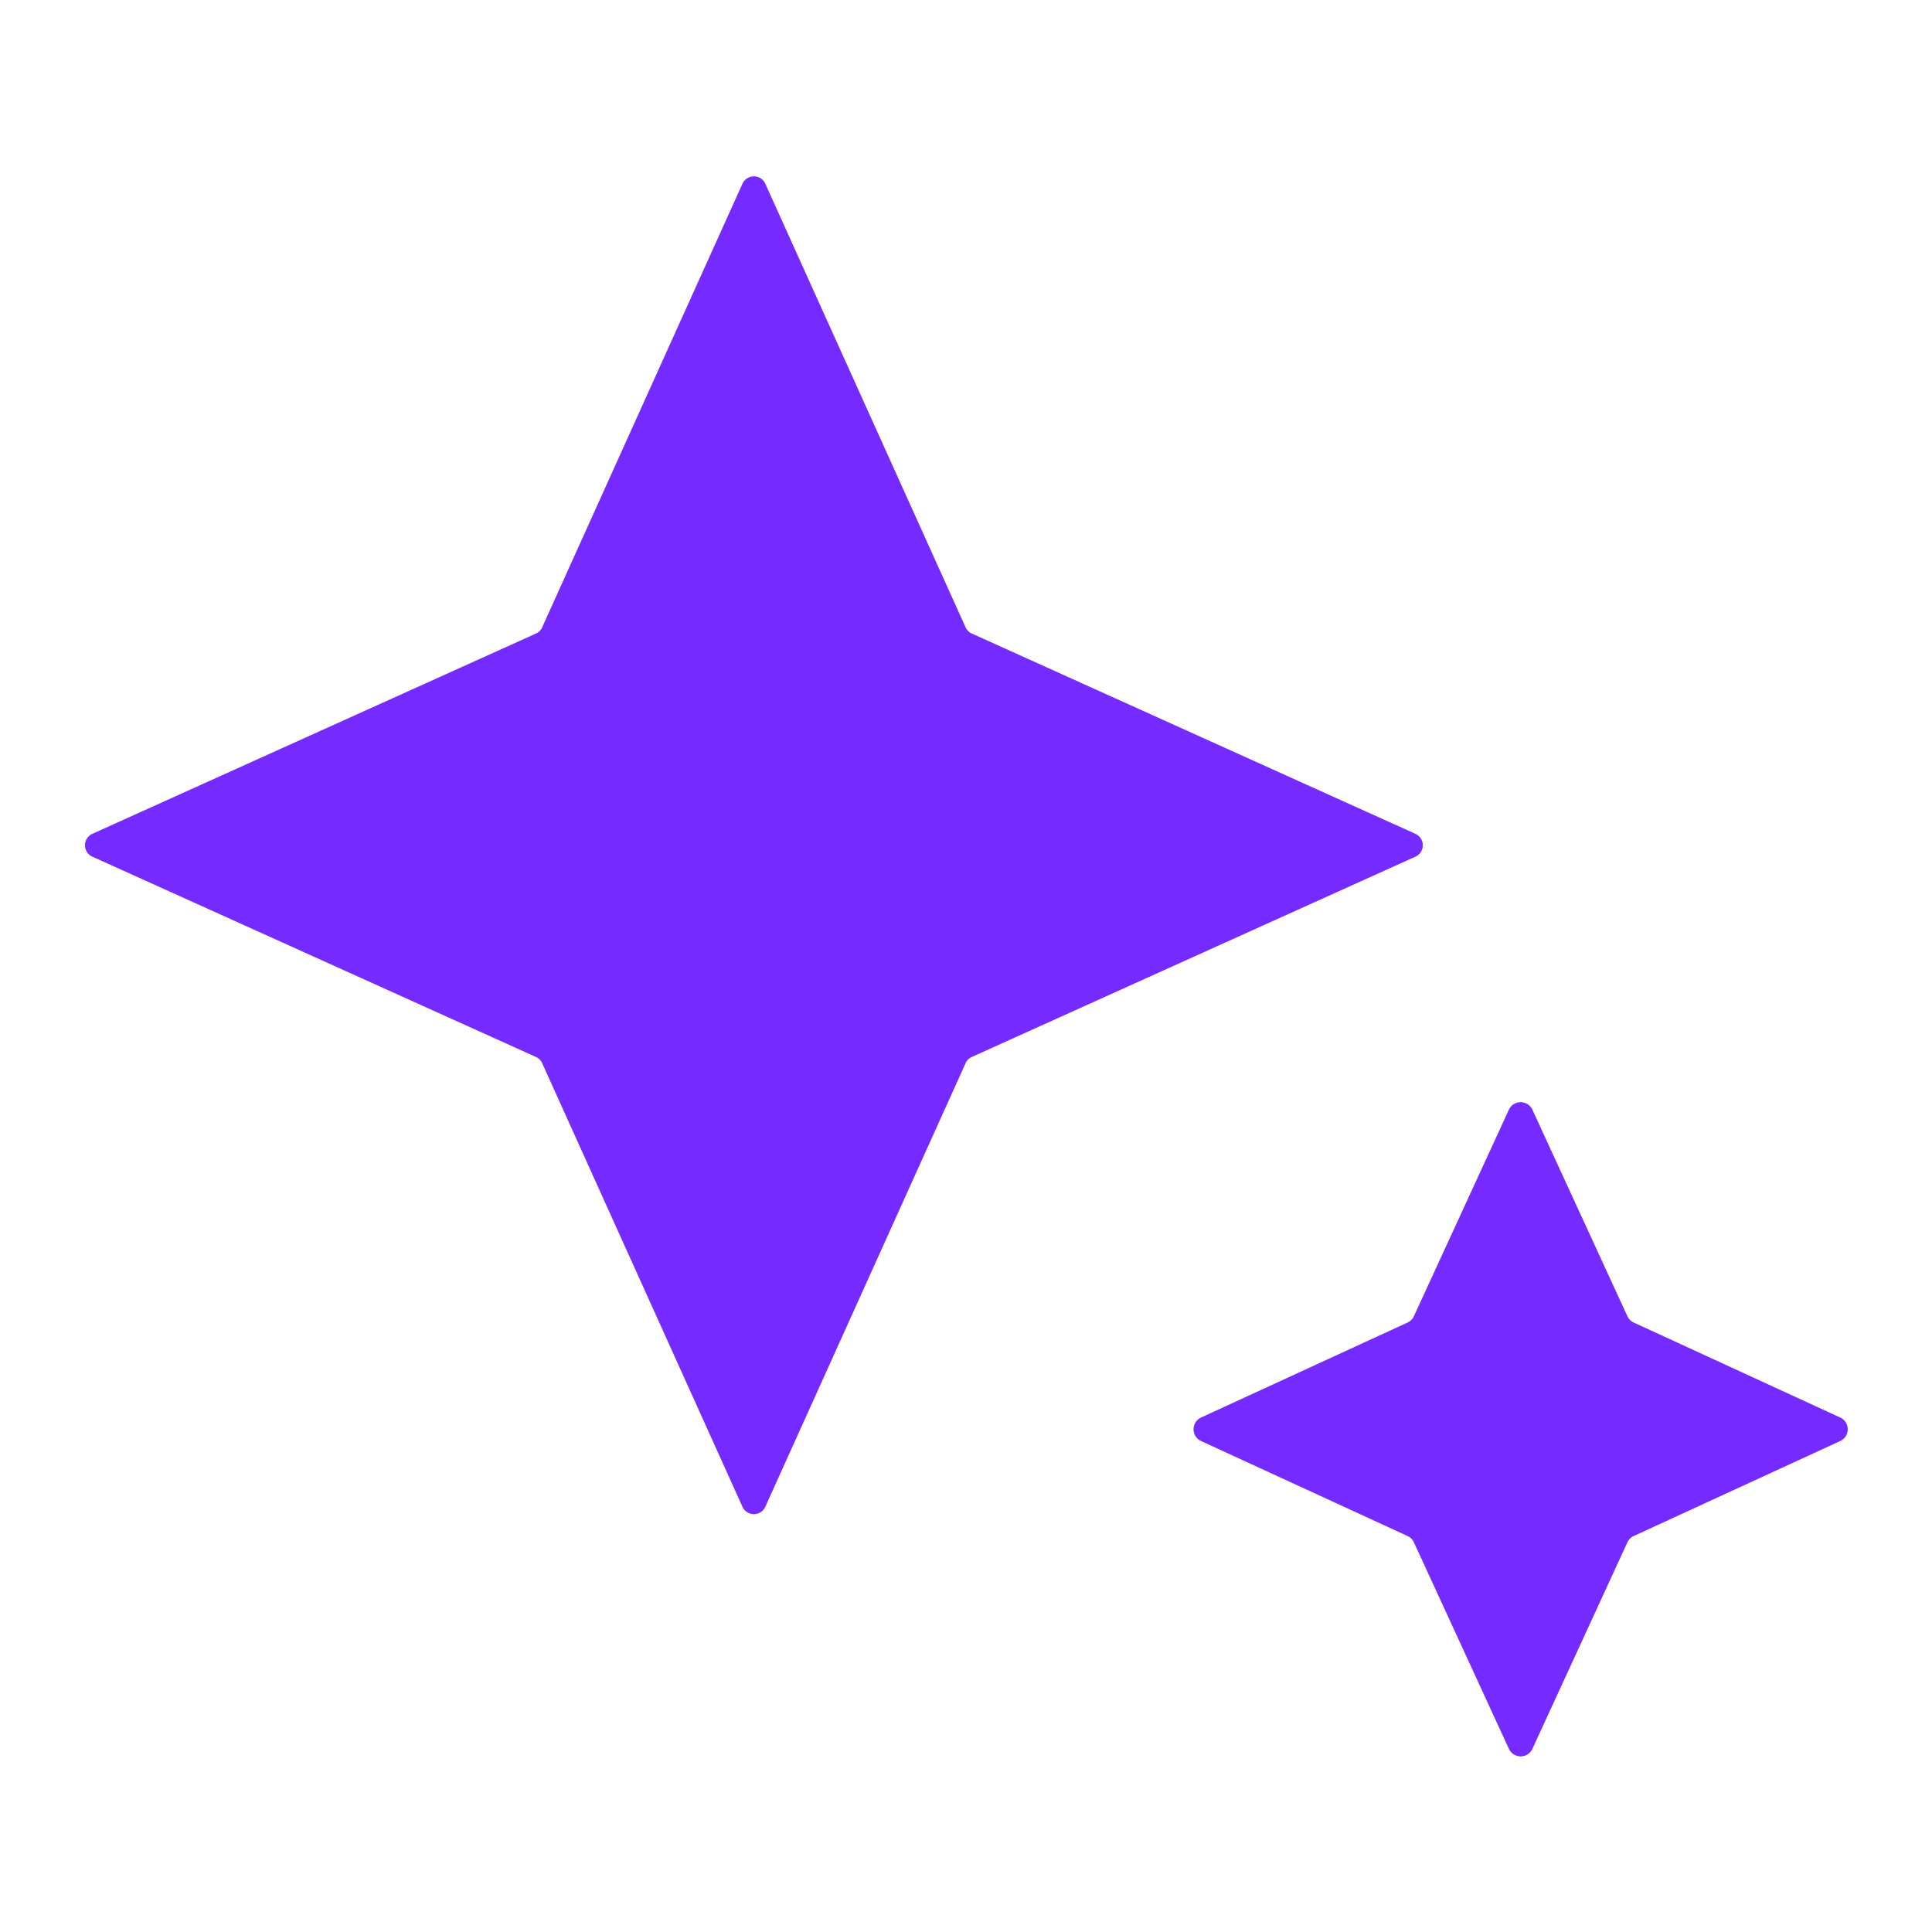 <?xml version="1.0" encoding="UTF-8" standalone="no"?>
<!DOCTYPE svg PUBLIC "-//W3C//DTD SVG 1.1//EN" "http://www.w3.org/Graphics/SVG/1.1/DTD/svg11.dtd">
<svg xmlns="http://www.w3.org/2000/svg" version="1.1" viewBox="0.00 0.00 48.00 48.00">
<rect x="0.00" y="0.00" width="48.00" height="48.00" fill="#333333" stroke="none"/>
<g stroke-width="2.00" fill="none" stroke-linecap="butt">
<path stroke="#ba95ff" vector-effect="non-scaling-stroke" d="
  M 24.14 15.74
  A 0.31 0.31 0.0 0 1 23.99 15.59
  L 19.01 4.56
  A 0.31 0.31 0.0 0 0 18.45 4.56
  L 13.47 15.59
  A 0.31 0.31 0.0 0 1 13.32 15.74
  L 2.29 20.72
  A 0.31 0.31 0.0 0 0 2.29 21.28
  L 13.32 26.26
  A 0.31 0.31 0.0 0 1 13.47 26.41
  L 18.45 37.44
  A 0.31 0.31 0.0 0 0 19.01 37.44
  L 23.99 26.41
  A 0.31 0.31 0.0 0 1 24.14 26.26
  L 35.17 21.28
  A 0.31 0.31 0.0 0 0 35.17 20.72
  L 24.14 15.74"
/>
<path stroke="#ba95ff" vector-effect="non-scaling-stroke" d="
  M 40.59 32.86
  A 0.32 0.32 0.0 0 1 40.43 32.70
  L 38.07 27.57
  A 0.32 0.32 0.0 0 0 37.49 27.57
  L 35.13 32.70
  A 0.32 0.32 0.0 0 1 34.97 32.86
  L 29.84 35.22
  A 0.32 0.32 0.0 0 0 29.84 35.80
  L 34.97 38.16
  A 0.32 0.32 0.0 0 1 35.13 38.32
  L 37.49 43.45
  A 0.32 0.32 0.0 0 0 38.07 43.45
  L 40.43 38.32
  A 0.32 0.32 0.0 0 1 40.59 38.16
  L 45.72 35.80
  A 0.32 0.32 0.0 0 0 45.72 35.22
  L 40.59 32.86"
/>
</g>
<path fill="#ffffff" d="
  M 0.00 0.00
  L 48.00 0.00
  L 48.00 48.00
  L 0.00 48.00
  L 0.00 0.00
  Z
  M 24.14 15.74
  A 0.31 0.31 0.0 0 1 23.99 15.59
  L 19.01 4.56
  A 0.31 0.31 0.0 0 0 18.45 4.56
  L 13.47 15.59
  A 0.31 0.31 0.0 0 1 13.32 15.74
  L 2.29 20.72
  A 0.31 0.31 0.0 0 0 2.29 21.28
  L 13.32 26.26
  A 0.31 0.31 0.0 0 1 13.47 26.41
  L 18.45 37.44
  A 0.31 0.31 0.0 0 0 19.01 37.44
  L 23.99 26.41
  A 0.31 0.31 0.0 0 1 24.14 26.26
  L 35.17 21.28
  A 0.31 0.31 0.0 0 0 35.17 20.72
  L 24.14 15.74
  Z
  M 40.59 32.86
  A 0.32 0.32 0.0 0 1 40.43 32.70
  L 38.07 27.57
  A 0.32 0.32 0.0 0 0 37.49 27.57
  L 35.13 32.70
  A 0.32 0.32 0.0 0 1 34.97 32.86
  L 29.84 35.22
  A 0.32 0.32 0.0 0 0 29.84 35.80
  L 34.97 38.16
  A 0.32 0.32 0.0 0 1 35.13 38.32
  L 37.49 43.45
  A 0.32 0.32 0.0 0 0 38.07 43.45
  L 40.43 38.32
  A 0.32 0.32 0.0 0 1 40.59 38.16
  L 45.72 35.80
  A 0.32 0.32 0.0 0 0 45.72 35.22
  L 40.59 32.86
  Z"
/>
<path fill="#752bff" d="
  M 24.14 15.74
  L 35.17 20.72
  A 0.31 0.31 0.0 0 1 35.17 21.28
  L 24.14 26.26
  A 0.31 0.31 0.0 0 0 23.99 26.41
  L 19.01 37.44
  A 0.31 0.31 0.0 0 1 18.45 37.44
  L 13.47 26.41
  A 0.31 0.31 0.0 0 0 13.32 26.26
  L 2.29 21.28
  A 0.31 0.31 0.0 0 1 2.29 20.72
  L 13.32 15.74
  A 0.31 0.31 0.0 0 0 13.47 15.59
  L 18.45 4.56
  A 0.31 0.31 0.0 0 1 19.01 4.56
  L 23.99 15.59
  A 0.31 0.31 0.0 0 0 24.14 15.74
  Z"
/>
<path fill="#752bff" d="
  M 40.59 32.86
  L 45.72 35.22
  A 0.32 0.32 0.0 0 1 45.72 35.80
  L 40.59 38.16
  A 0.32 0.32 0.0 0 0 40.43 38.32
  L 38.07 43.45
  A 0.32 0.32 0.0 0 1 37.49 43.45
  L 35.13 38.32
  A 0.32 0.32 0.0 0 0 34.97 38.16
  L 29.84 35.80
  A 0.32 0.32 0.0 0 1 29.84 35.22
  L 34.97 32.86
  A 0.32 0.32 0.0 0 0 35.13 32.70
  L 37.49 27.57
  A 0.32 0.32 0.0 0 1 38.07 27.57
  L 40.43 32.70
  A 0.32 0.32 0.0 0 0 40.59 32.86
  Z"
/>
</svg>
